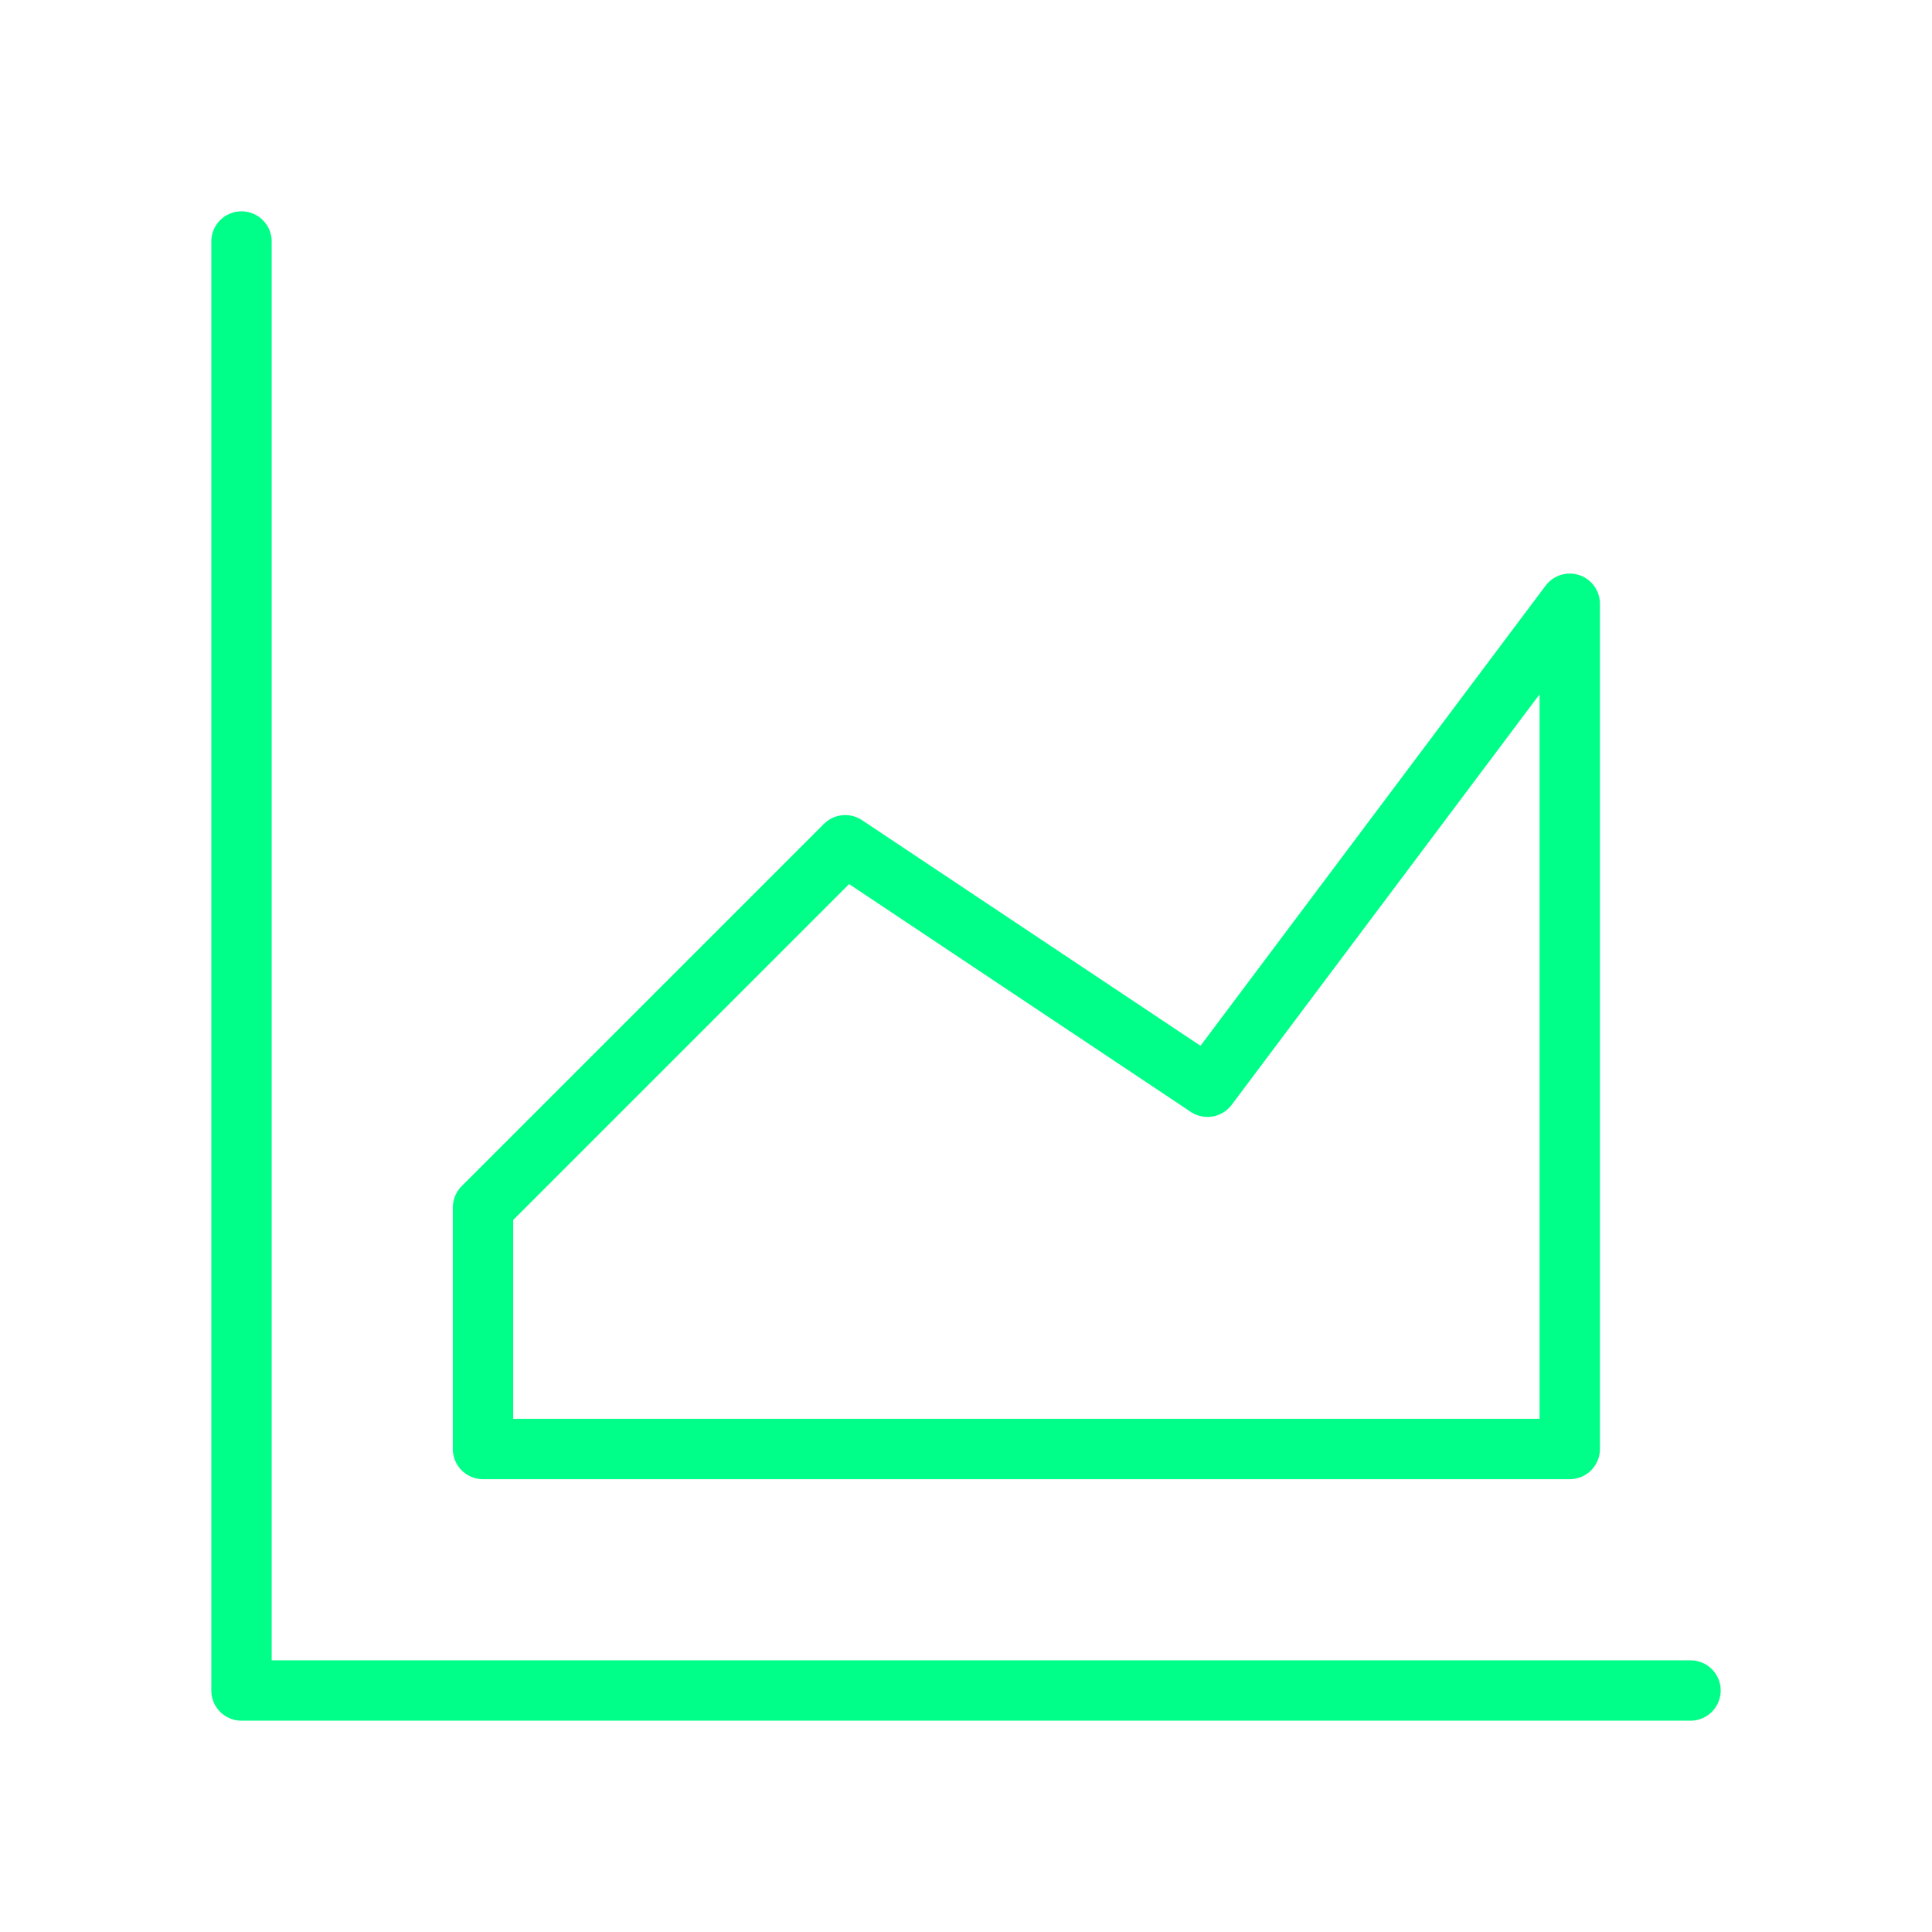 <svg viewBox="0 0 64 64" fill="none" xmlns="http://www.w3.org/2000/svg">
  <defs>
    <filter id="neon-glow" x="-50%" y="-50%" width="200%" height="200%">
      <feGaussianBlur in="SourceGraphic" stdDeviation="3" result="blur"/>
      <feMerge>
        <feMergeNode in="blur"/>
        <feMergeNode in="SourceGraphic"/>
      </feMerge>
    </filter>
  </defs>
  <path d="M8 8V56H56M16 40L28 28L40 36L52 20V48H16V40Z" stroke="#00ff88" stroke-width="2" stroke-linecap="round" stroke-linejoin="round" filter="url(#neon-glow)"/>
</svg>
